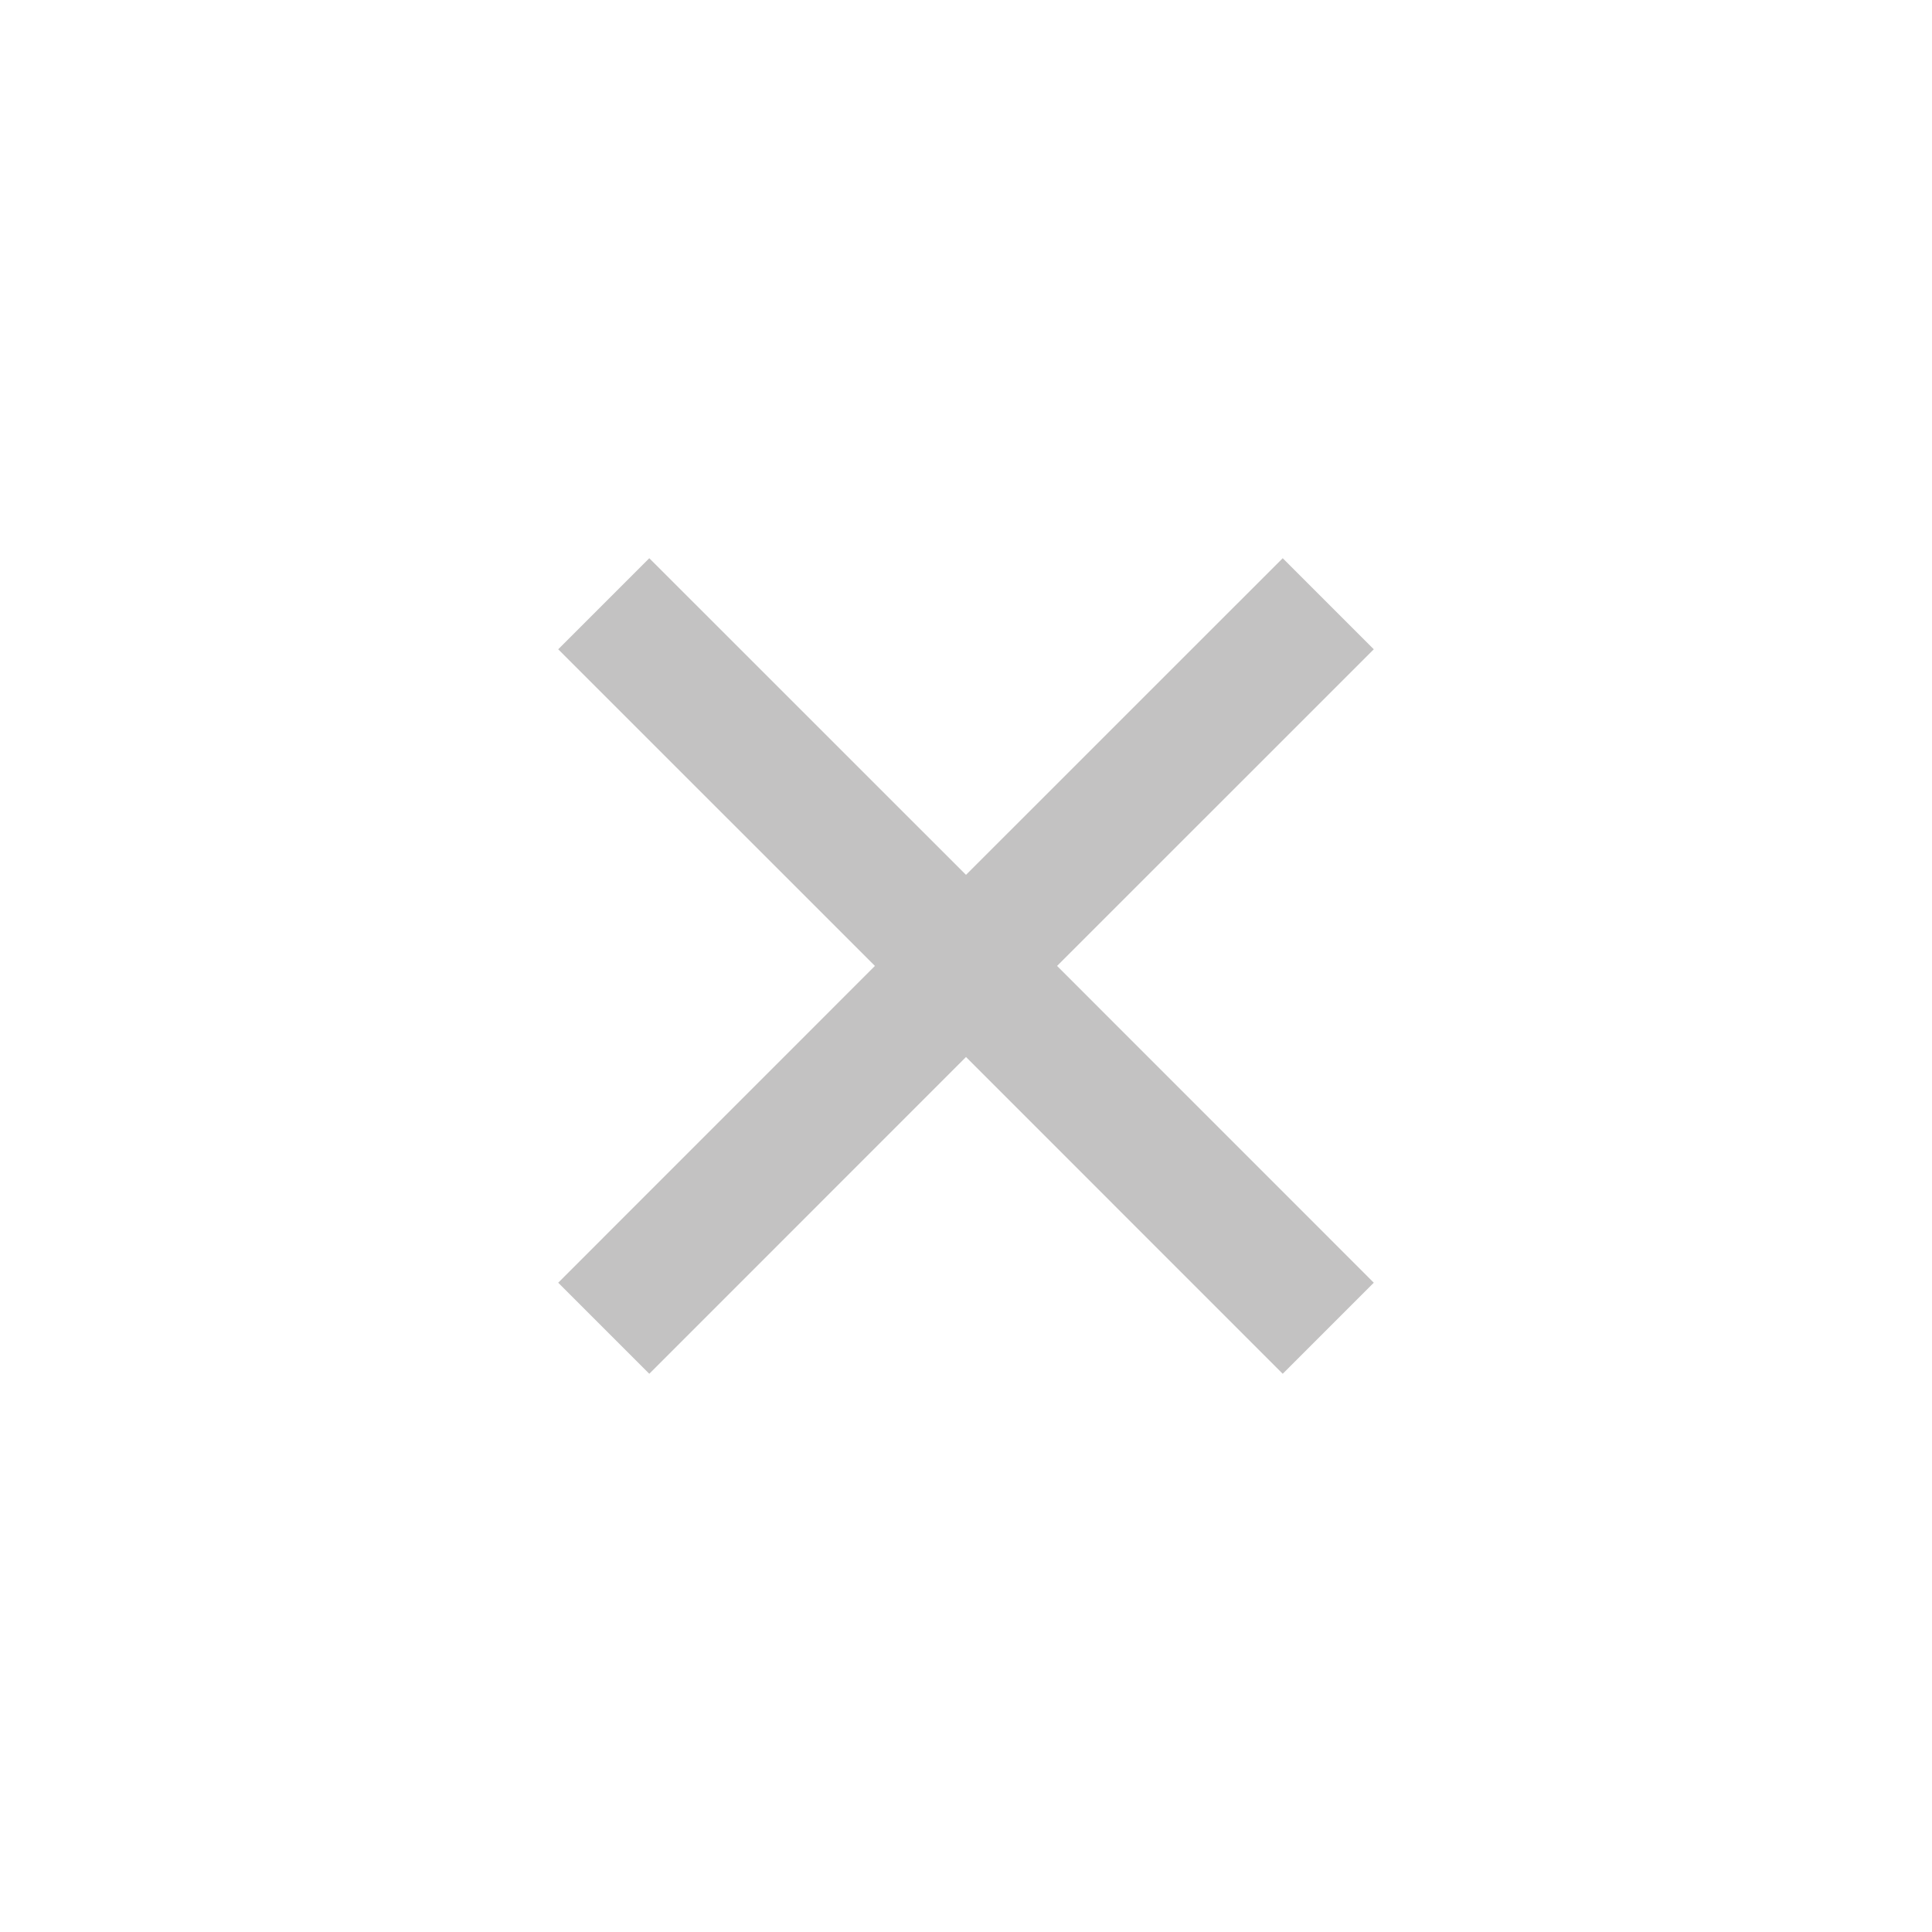 <svg width="24" height="24" viewBox="0 0 24 24" fill="none" xmlns="http://www.w3.org/2000/svg">
<path d="M7.5 7.5L12 11.999M12 11.999L16.5 16.5M12 11.999L7.5 16.5M12 11.999L16.5 7.5" stroke="#C3C2C2" stroke-width="1.6"/>
</svg>
